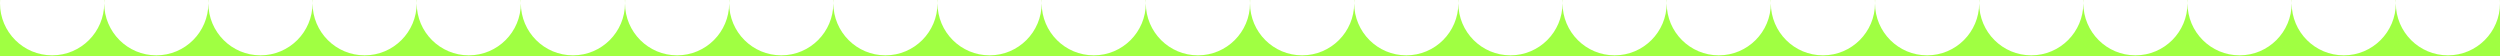 <svg width="3840" height="86" fill="none" xmlns="http://www.w3.org/2000/svg"><path d="M1919.85 0c.1 1.654.15 3.32.15 5 0 44.183-35.82 80-80 80s-80-35.817-80-80c0-1.68.05-3.346.15-5h-.3c.1 1.654.15 3.32.15 5 0 44.183-35.82 80-80 80s-80-35.817-80-80c0-1.68.05-3.346.15-5h-.3c.1 1.654.15 3.32.15 5 0 44.183-35.82 80-80 80s-80-35.817-80-80c0-1.68.05-3.346.15-5h-.3c.1 1.654.15 3.32.15 5 0 44.183-35.82 80-80 80s-80-35.817-80-80c0-1.68.05-3.346.15-5h-.3c.1 1.654.15 3.32.15 5 0 44.183-35.82 80-80 80s-80-35.817-80-80c0-1.68.05-3.346.15-5h-.3c.1 1.654.15 3.32.15 5 0 44.183-35.82 80-80 80-44.183 0-80-35.817-80-80 0-1.68.052-3.346.154-5h-.308c.102 1.654.154 3.32.154 5 0 44.183-35.817 80-80 80s-80-35.817-80-80c0-1.68.052-3.346.154-5h-.308c.102 1.654.154 3.32.154 5 0 44.183-35.817 80-80 80s-80-35.817-80-80c0-1.68.052-3.346.154-5h-.308c.102 1.654.154 3.32.154 5 0 44.183-35.817 80-80 80s-80-35.817-80-80c0-1.68.052-3.346.154-5h-.308c.102 1.654.154 3.32.154 5 0 44.183-35.817 80-80 80s-80-35.817-80-80c0-1.68.052-3.346.154-5h-.308c.102 1.654.154 3.32.154 5 0 44.183-35.817 80-80 80s-80-35.817-80-80c0-1.68.052-3.346.154-5h-.308c.102 1.654.154 3.32.154 5 0 44.183-35.817 80-80 80S0 49.183 0 5c0-1.68.052-3.346.154-5H0v86h3840V0h-.15c.1 1.654.15 3.32.15 5 0 44.183-35.82 80-80 80s-80-35.817-80-80c0-1.68.05-3.346.15-5h-.3c.1 1.654.15 3.32.15 5 0 44.183-35.82 80-80 80s-80-35.817-80-80c0-1.68.05-3.346.15-5h-.3c.1 1.654.15 3.32.15 5 0 44.183-35.82 80-80 80s-80-35.817-80-80c0-1.68.05-3.346.15-5h-.3c.1 1.654.15 3.32.15 5 0 44.183-35.82 80-80 80s-80-35.817-80-80c0-1.68.05-3.346.15-5h-.3c.1 1.654.15 3.32.15 5 0 44.183-35.82 80-80 80s-80-35.817-80-80c0-1.68.05-3.346.15-5h-.3c.1 1.654.15 3.32.15 5 0 44.183-35.82 80-80 80s-80-35.817-80-80c0-1.68.05-3.346.15-5h-.3c.1 1.654.15 3.32.15 5 0 44.183-35.82 80-80 80s-80-35.817-80-80c0-1.68.05-3.346.15-5h-.3c.1 1.654.15 3.32.15 5 0 44.183-35.82 80-80 80s-80-35.817-80-80c0-1.68.05-3.346.15-5h-.3c.1 1.654.15 3.32.15 5 0 44.183-35.82 80-80 80s-80-35.817-80-80c0-1.68.05-3.346.15-5h-.3c.1 1.654.15 3.32.15 5 0 44.183-35.82 80-80 80s-80-35.817-80-80c0-1.68.05-3.346.15-5h-.3c.1 1.654.15 3.32.15 5 0 44.183-35.82 80-80 80s-80-35.817-80-80c0-1.68.05-3.346.15-5h-.3c.1 1.654.15 3.32.15 5 0 44.183-35.82 80-80 80s-80-35.817-80-80c0-1.68.05-3.346.15-5h-.3z" fill="#A0FF42"/></svg>